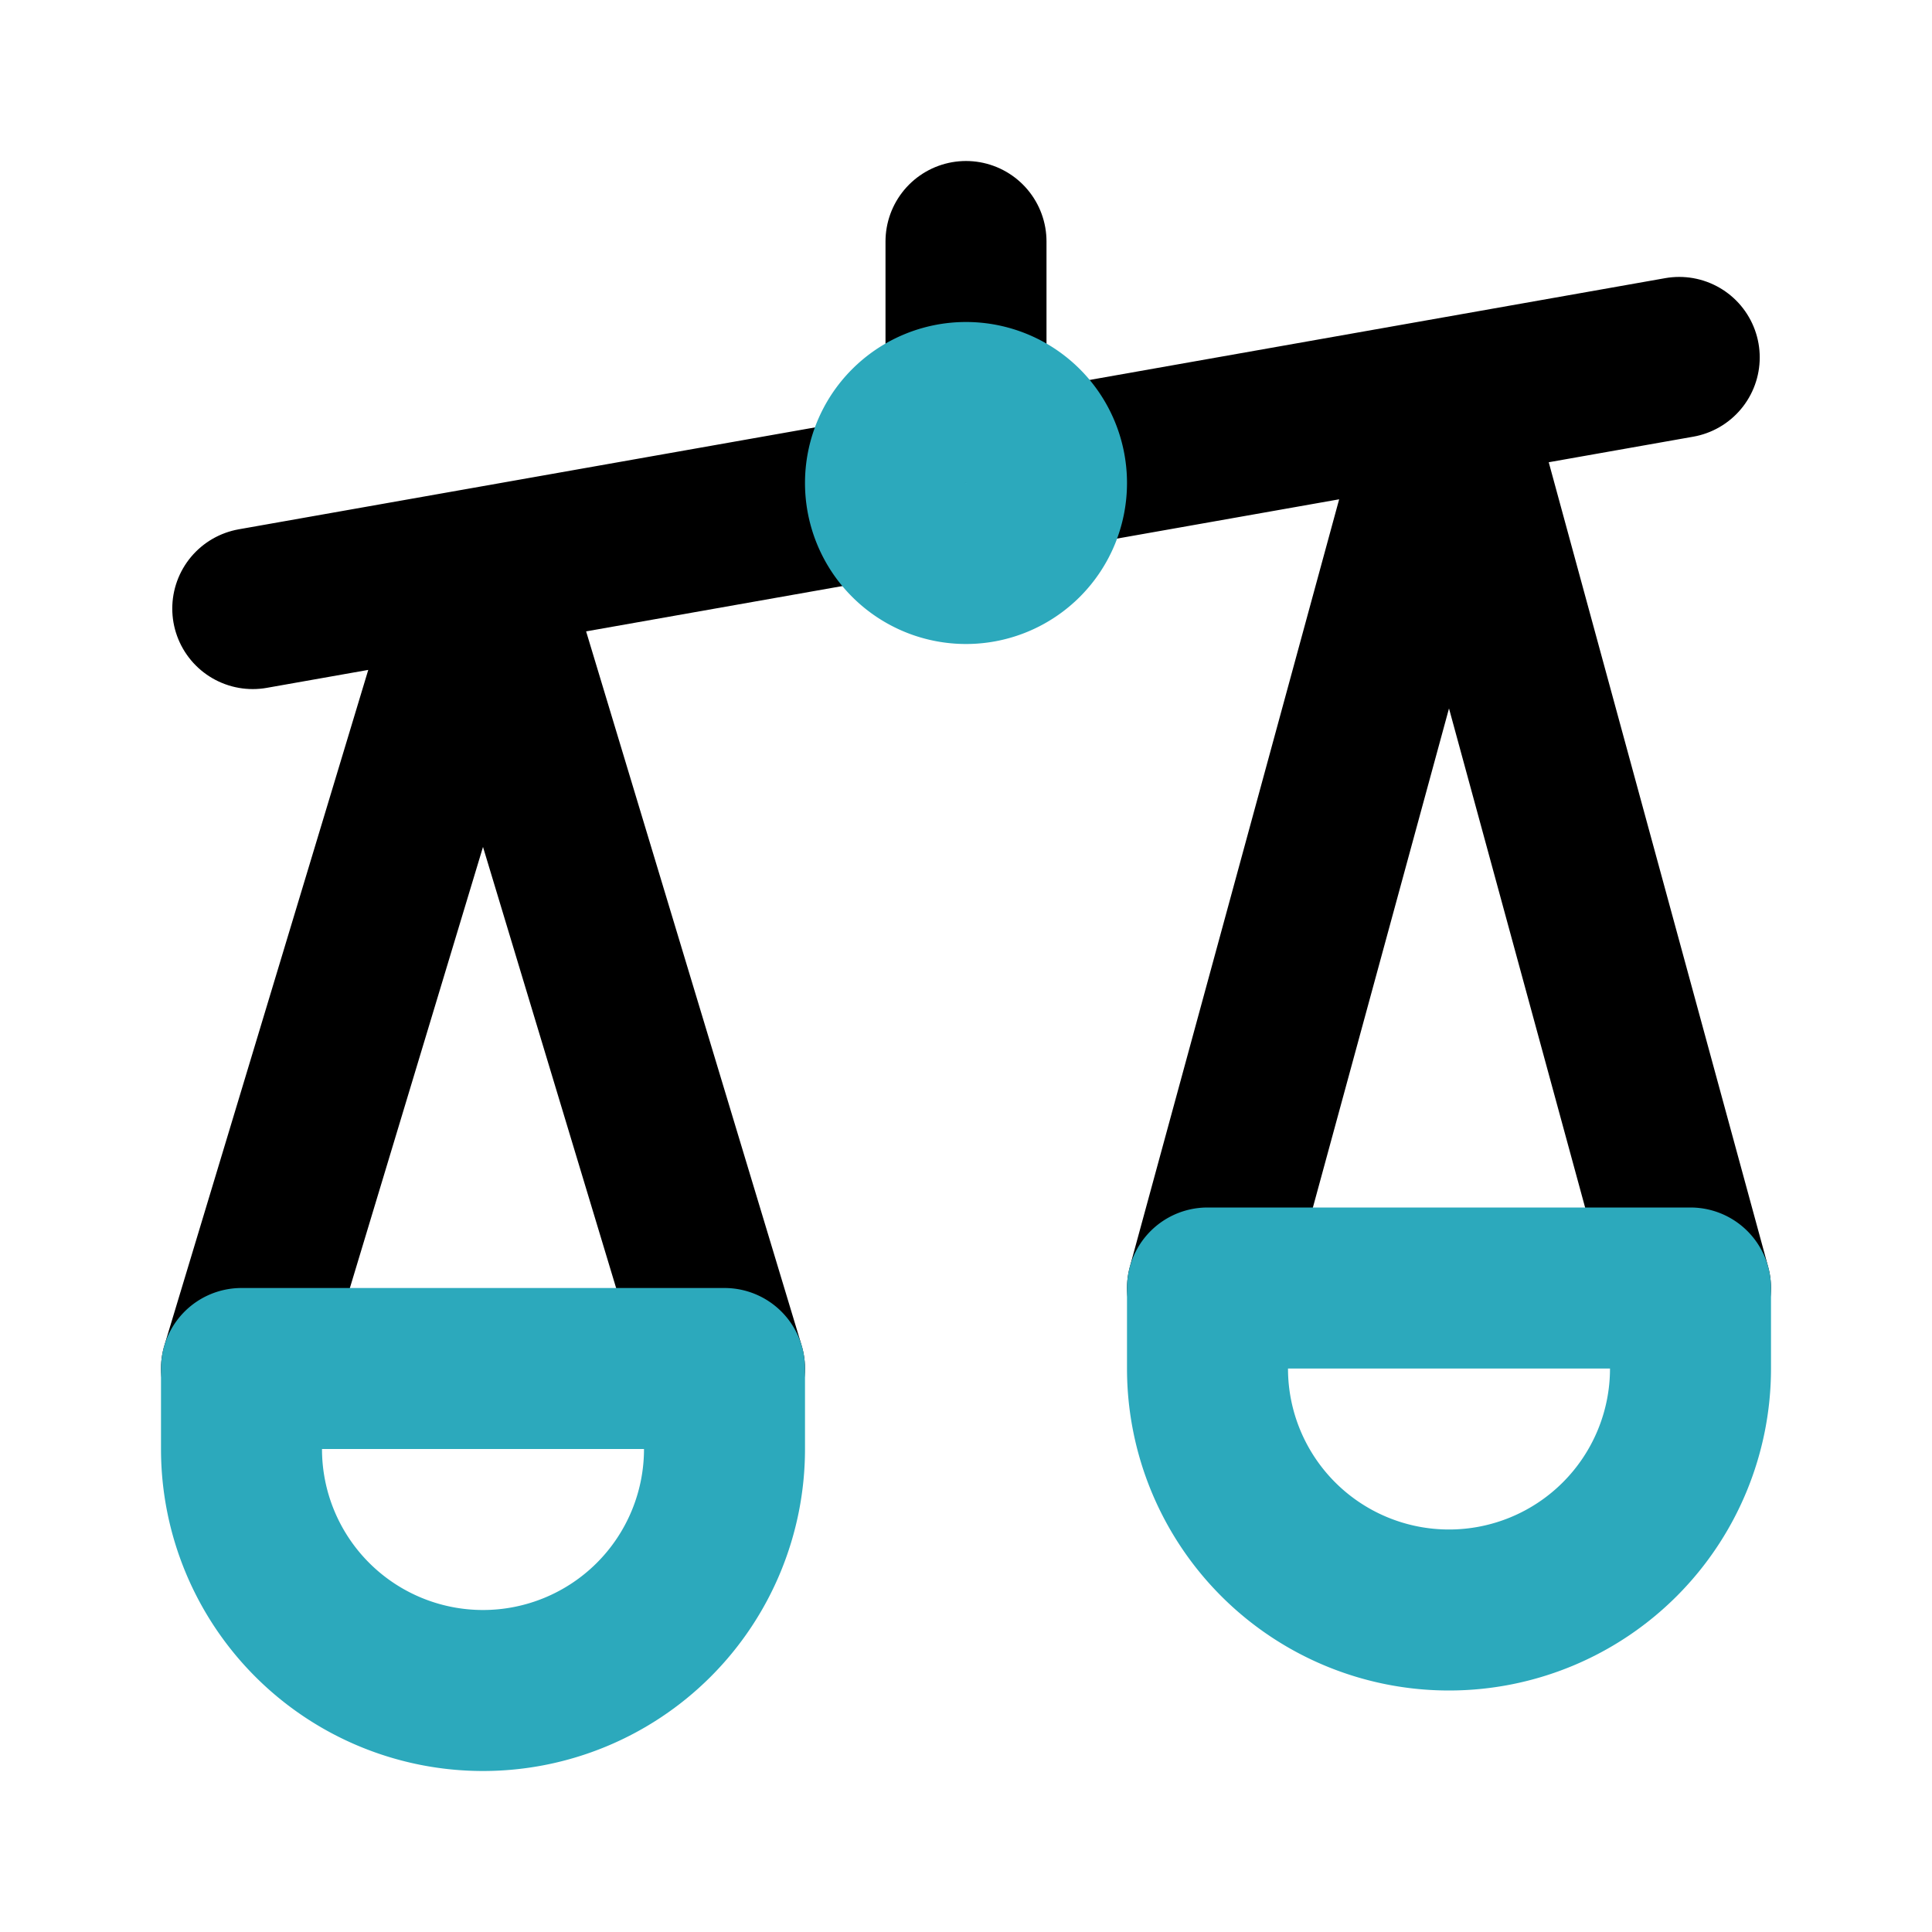 <?xml version="1.0" encoding="utf-8"?><!-- Uploaded to: SVG Repo, www.svgrepo.com, Generator: SVG Repo Mixer Tools -->
<svg fill="#000000" width="800px" height="800px" viewBox="0 0 24 24" id="balance-scale-right" data-name="Line Color" xmlns="http://www.w3.org/2000/svg" class="icon line-color"><path id="primary" d="M12,3V5m8.86-.56L13,5.83m-2,.34L3.14,7.56M21,16,18,5,15,16M9,17,6,7.06,3,17" style="fill: none; stroke: rgb(0, 0, 0); stroke-linecap: round; stroke-linejoin: round; stroke-width: 2;"></path><path id="secondary" d="M12,5a1,1,0,1,0,1,1A1,1,0,0,0,12,5Zm9,12V16H15v1a3,3,0,0,0,3,3h0A3,3,0,0,0,21,17ZM6,21H6a3,3,0,0,0,3-3V17H3v1A3,3,0,0,0,6,21Z" style="fill: none; stroke: rgb(44, 169, 188); stroke-linecap: round; stroke-linejoin: round; stroke-width: 2;"></path></svg>